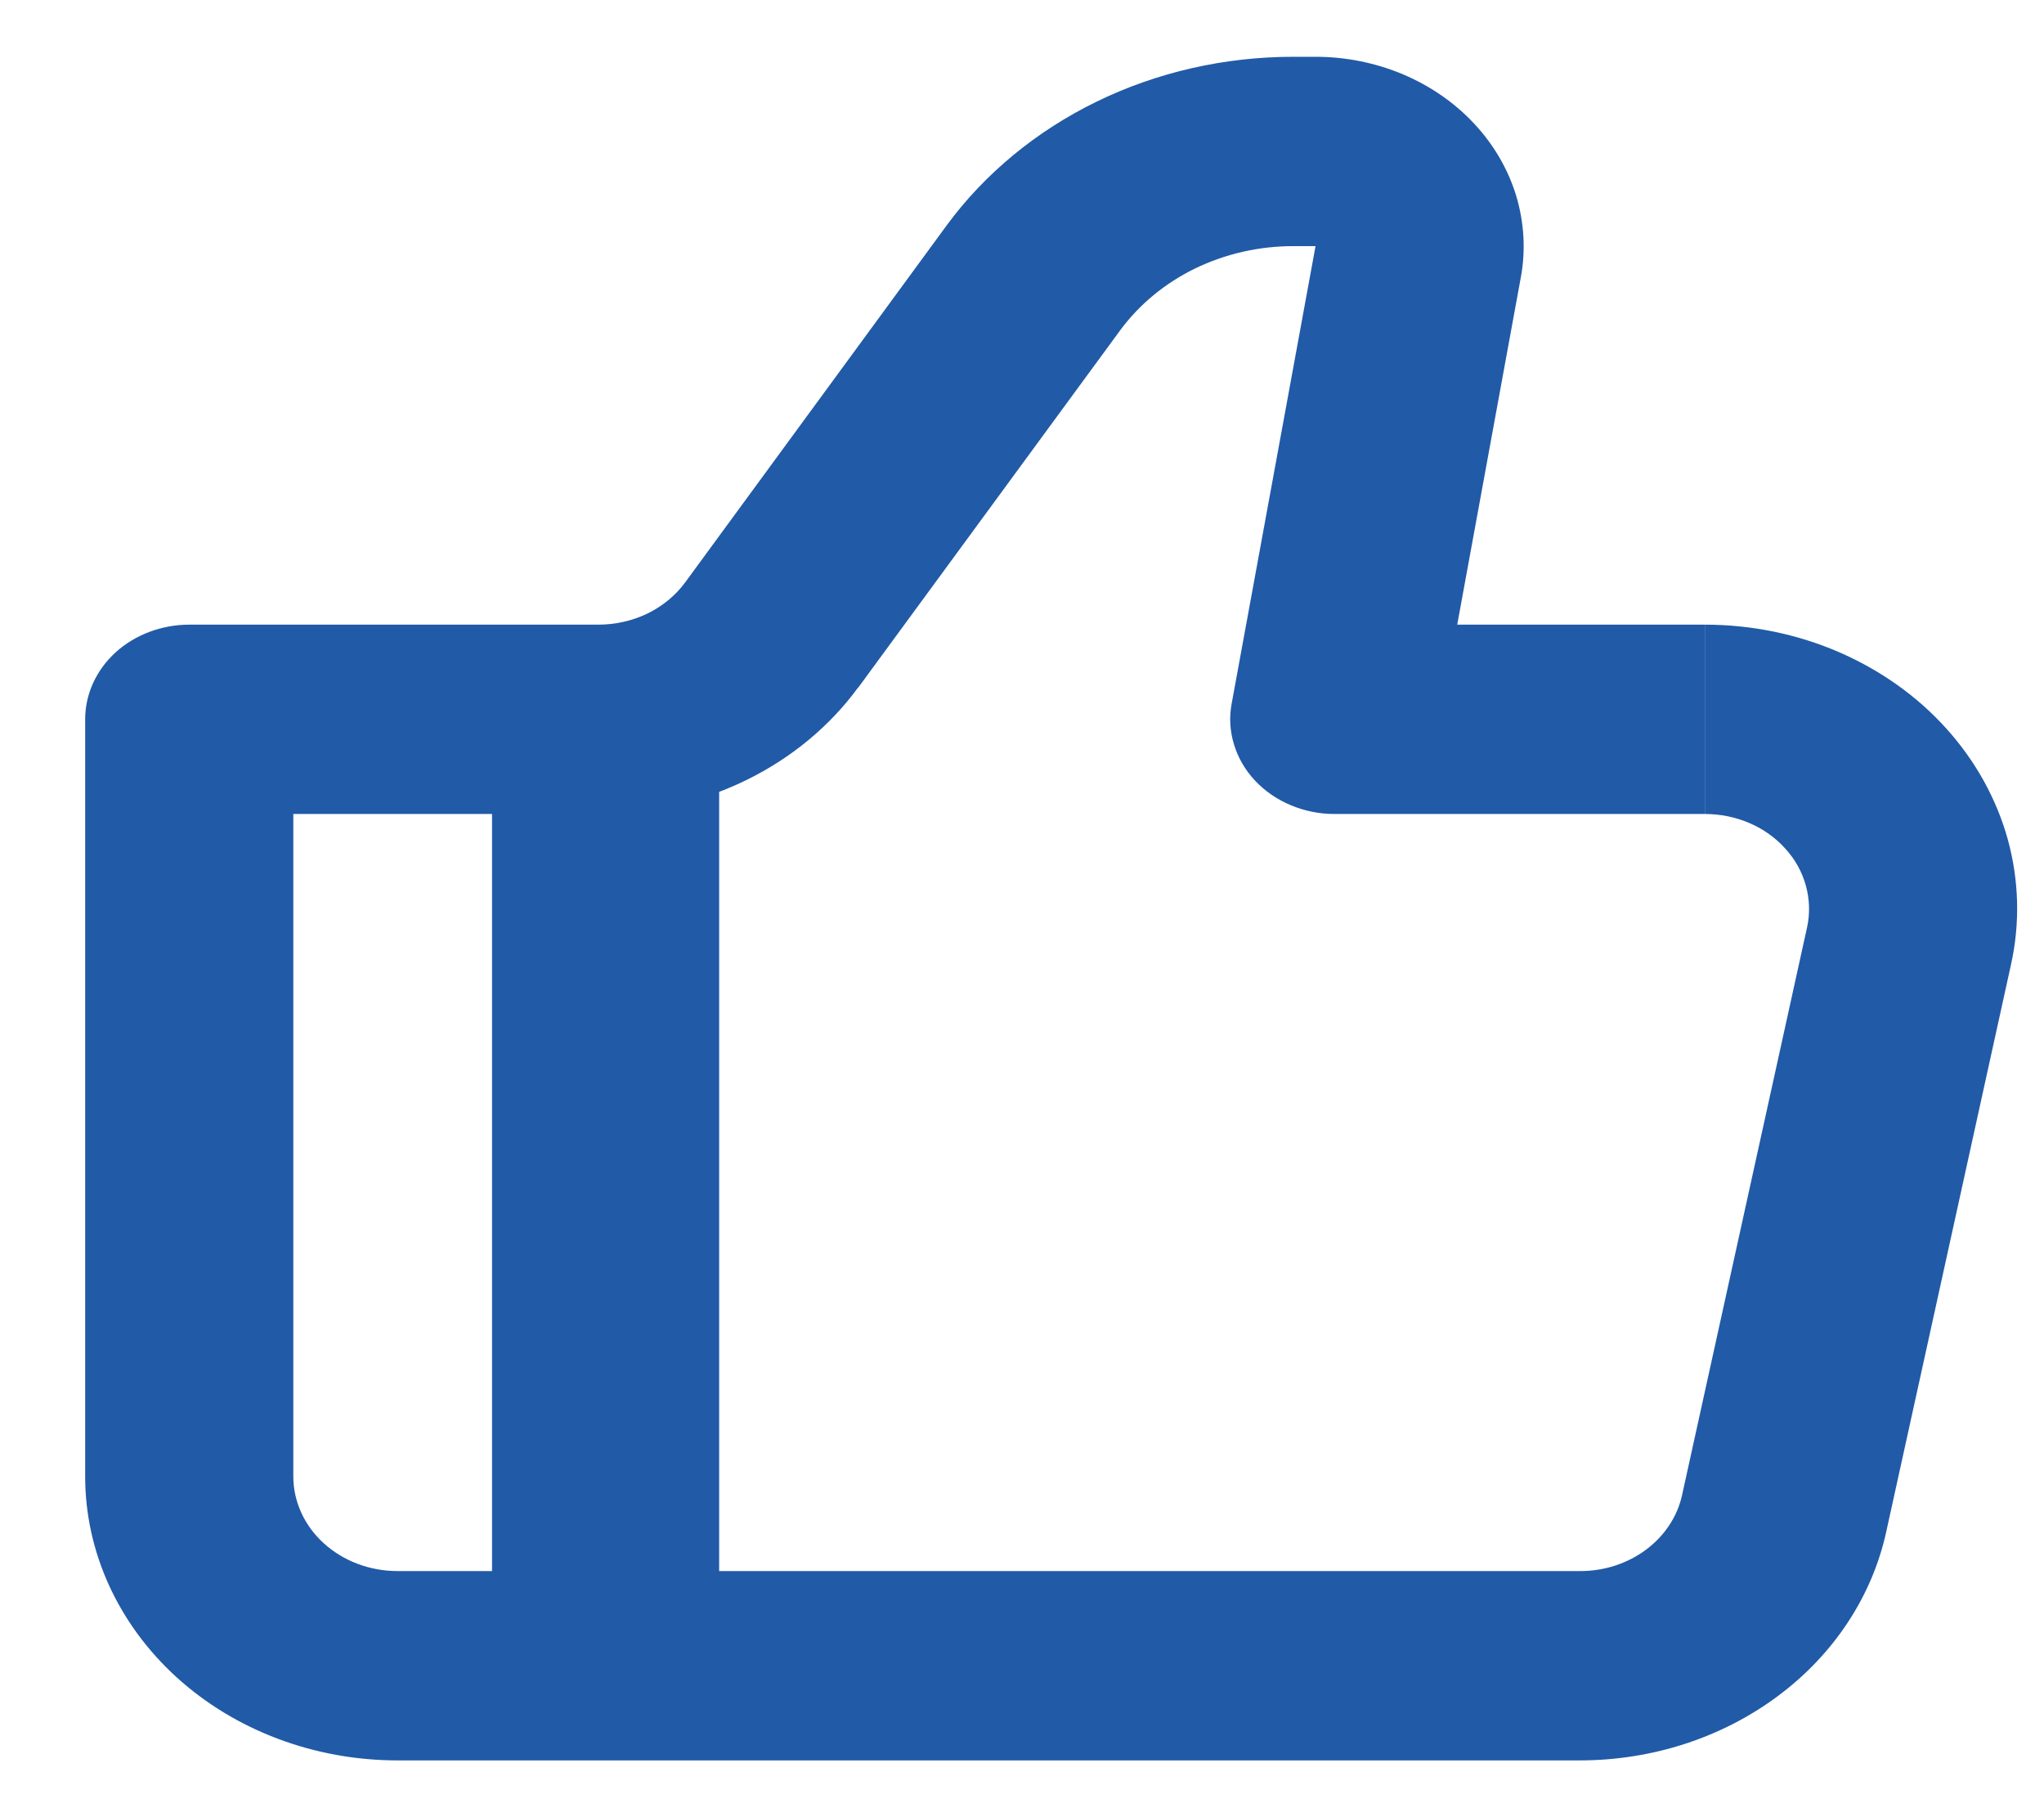 <svg width="18" height="16" viewBox="0 0 18 16" fill="none" xmlns="http://www.w3.org/2000/svg">
<path d="M11.75 6.333L10.846 6.197C10.824 6.316 10.831 6.438 10.867 6.555C10.902 6.671 10.965 6.78 11.051 6.872C11.137 6.964 11.244 7.038 11.365 7.089C11.486 7.14 11.617 7.167 11.75 7.167V6.333ZM1.667 6.333V5.5C1.424 5.5 1.19 5.588 1.018 5.744C0.847 5.9 0.75 6.112 0.75 6.333H1.667ZM3.5 15.5H13.913V13.833H3.5V15.5ZM15.013 5.5H11.75V7.167H15.013V5.5ZM12.655 6.47L13.393 2.441L11.585 2.167L10.846 6.197L12.655 6.47ZM11.585 0.5H11.389V2.167H11.585V0.5ZM8.337 1.984L6.033 5.129L7.558 6.054L9.864 2.909L8.337 1.984ZM5.269 5.5H1.667V7.167H5.269V5.5ZM0.75 6.333V13H2.583V6.333H0.75ZM16.61 13.49L17.71 8.49L15.914 8.163L14.813 13.163L16.61 13.49ZM6.033 5.129C5.949 5.243 5.835 5.337 5.702 5.402C5.569 5.466 5.42 5.5 5.269 5.5V7.167C5.722 7.167 6.168 7.065 6.567 6.871C6.966 6.677 7.306 6.396 7.557 6.053L6.032 5.128L6.033 5.129ZM13.393 2.441C13.437 2.202 13.422 1.958 13.352 1.724C13.281 1.491 13.155 1.274 12.983 1.09C12.811 0.905 12.597 0.757 12.356 0.655C12.114 0.553 11.851 0.5 11.585 0.5V2.167L13.393 2.441ZM15.013 7.167C15.149 7.167 15.283 7.194 15.406 7.247C15.528 7.299 15.636 7.376 15.722 7.472C15.809 7.567 15.87 7.678 15.903 7.798C15.936 7.918 15.94 8.042 15.914 8.163L17.71 8.49C17.79 8.127 17.78 7.753 17.682 7.394C17.583 7.036 17.398 6.701 17.14 6.415C16.883 6.129 16.558 5.899 16.19 5.74C15.823 5.582 15.421 5.5 15.014 5.5V7.167H15.013ZM13.913 15.5C14.549 15.5 15.165 15.3 15.657 14.933C16.149 14.567 16.485 14.057 16.61 13.49L14.813 13.163C14.772 13.352 14.659 13.523 14.495 13.645C14.331 13.767 14.126 13.834 13.913 13.833V15.5ZM11.389 0.5C10.785 0.5 10.191 0.635 9.659 0.894C9.127 1.153 8.672 1.528 8.337 1.984L9.864 2.909C10.032 2.681 10.258 2.494 10.524 2.364C10.79 2.235 11.087 2.167 11.389 2.167V0.5ZM3.5 13.833C3.257 13.833 3.024 13.745 2.852 13.589C2.68 13.433 2.583 13.221 2.583 13H0.75C0.75 13.663 1.04 14.299 1.555 14.768C2.071 15.237 2.771 15.5 3.5 15.5V13.833Z" fill="#215AA7"/>
<path d="M5.333 6.333V14.667" stroke="#215AA7" stroke-width="2"/>
</svg>
